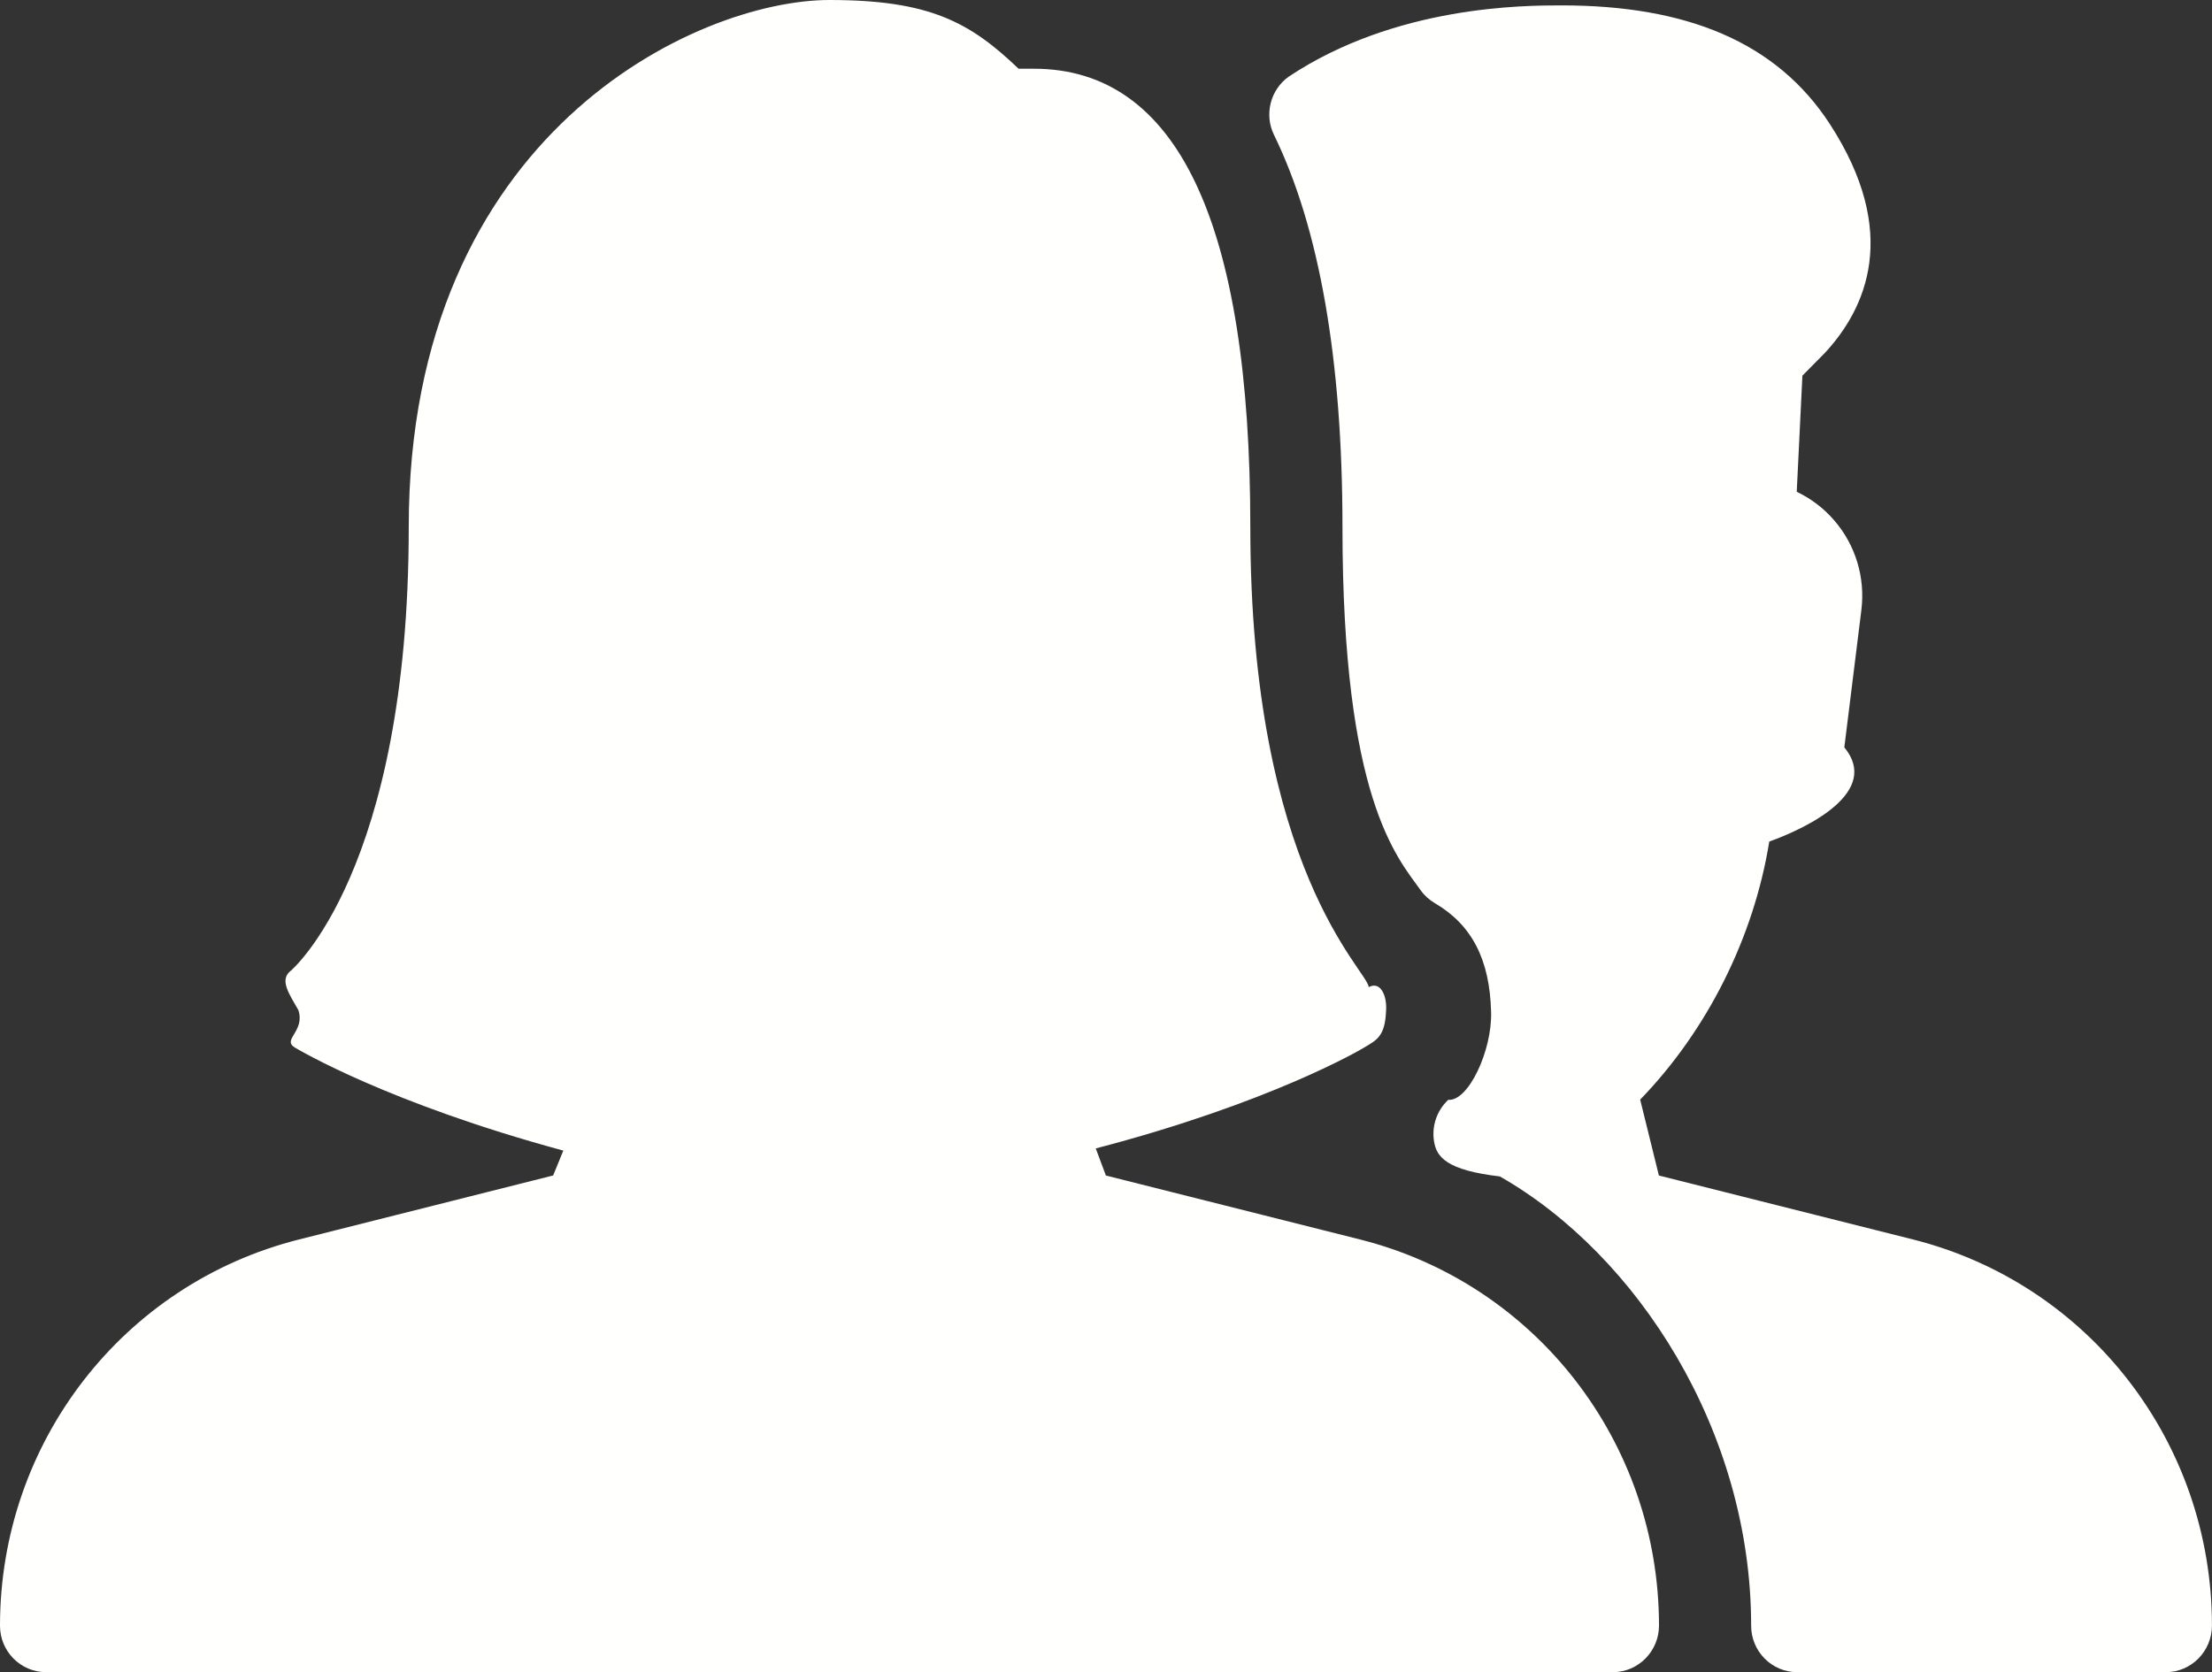 <svg
        xmlns="http://www.w3.org/2000/svg"
        xmlns:xlink="http://www.w3.org/1999/xlink"
        width="41px" height="31px">
    <rect width="100%" height="100%" fill="#333333" stroke="none"/>
    <path fill-rule="evenodd"  fill="rgb(255, 255, 254)"
          d="M40.145,30.999 L33.312,30.999 C32.840,30.999 32.458,30.613 32.458,30.138 C32.458,26.528 30.346,23.260 27.80,21.809 C26.817,21.694 26.627,21.451 26.581,21.163 C26.533,20.878 26.632,20.587 26.844,20.389 C27.216,20.42 27.657,19.479 27.638,18.764 C27.614,17.787 27.281,17.144 26.595,16.743 C26.490,16.681 26.398,16.598 26.328,16.498 C25.892,15.887 24.883,14.8 24.883,9.773 C24.883,6.671 24.456,4.226 23.615,2.503 C23.429,2.126 23.545,1.666 23.885,1.422 C25.870,0.1 28.26,0.1 28.947,0.1 C31.253,0.1 32.926,0.774 33.917,2.300 C35.227,4.319 34.588,5.720 33.823,6.544 L33.408,6.964 L33.303,9.117 C33.565,9.241 33.802,9.420 33.995,9.644 C34.392,10.100 34.576,10.706 34.501,11.309 L34.185,13.855 C34.86,14.673 33.531,15.337 32.794,15.601 C32.507,17.378 31.646,19.100 30.401,20.385 L30.748,21.792 L35.456,22.977 C38.721,23.799 40.999,26.744 40.999,30.135 C40.999,30.610 40.617,30.999 40.145,30.999 ZM25.691,18.740 C25.672,19.21 25.522,19.279 25.281,19.422 C25.204,19.469 23.533,20.449 20.310,21.29 L20.498,21.792 L25.206,22.977 C28.471,23.799 30.749,26.744 30.750,30.135 C30.750,30.610 30.367,30.999 29.895,30.999 L0.854,30.999 C0.382,30.999 0.0,30.613 0.0,30.138 C0.0,26.744 2.278,23.799 5.545,22.977 L10.253,21.791 L10.441,21.33 C7.197,20.451 5.540,19.464 5.464,19.419 C5.222,19.271 5.66,19.12 5.53,18.725 C5.37,18.439 5.165,18.165 5.393,17.993 C5.403,17.984 7.576,16.138 7.576,9.771 C7.576,2.460 12.930,0.0 15.374,0.0 C17.228,0.0 17.976,0.409 18.880,1.274 L19.163,1.274 C21.825,1.274 23.175,4.134 23.175,9.773 C23.175,16.138 25.348,17.986 25.370,18.3 C25.587,18.181 25.712,18.458 25.691,18.740 Z"/>
</svg>